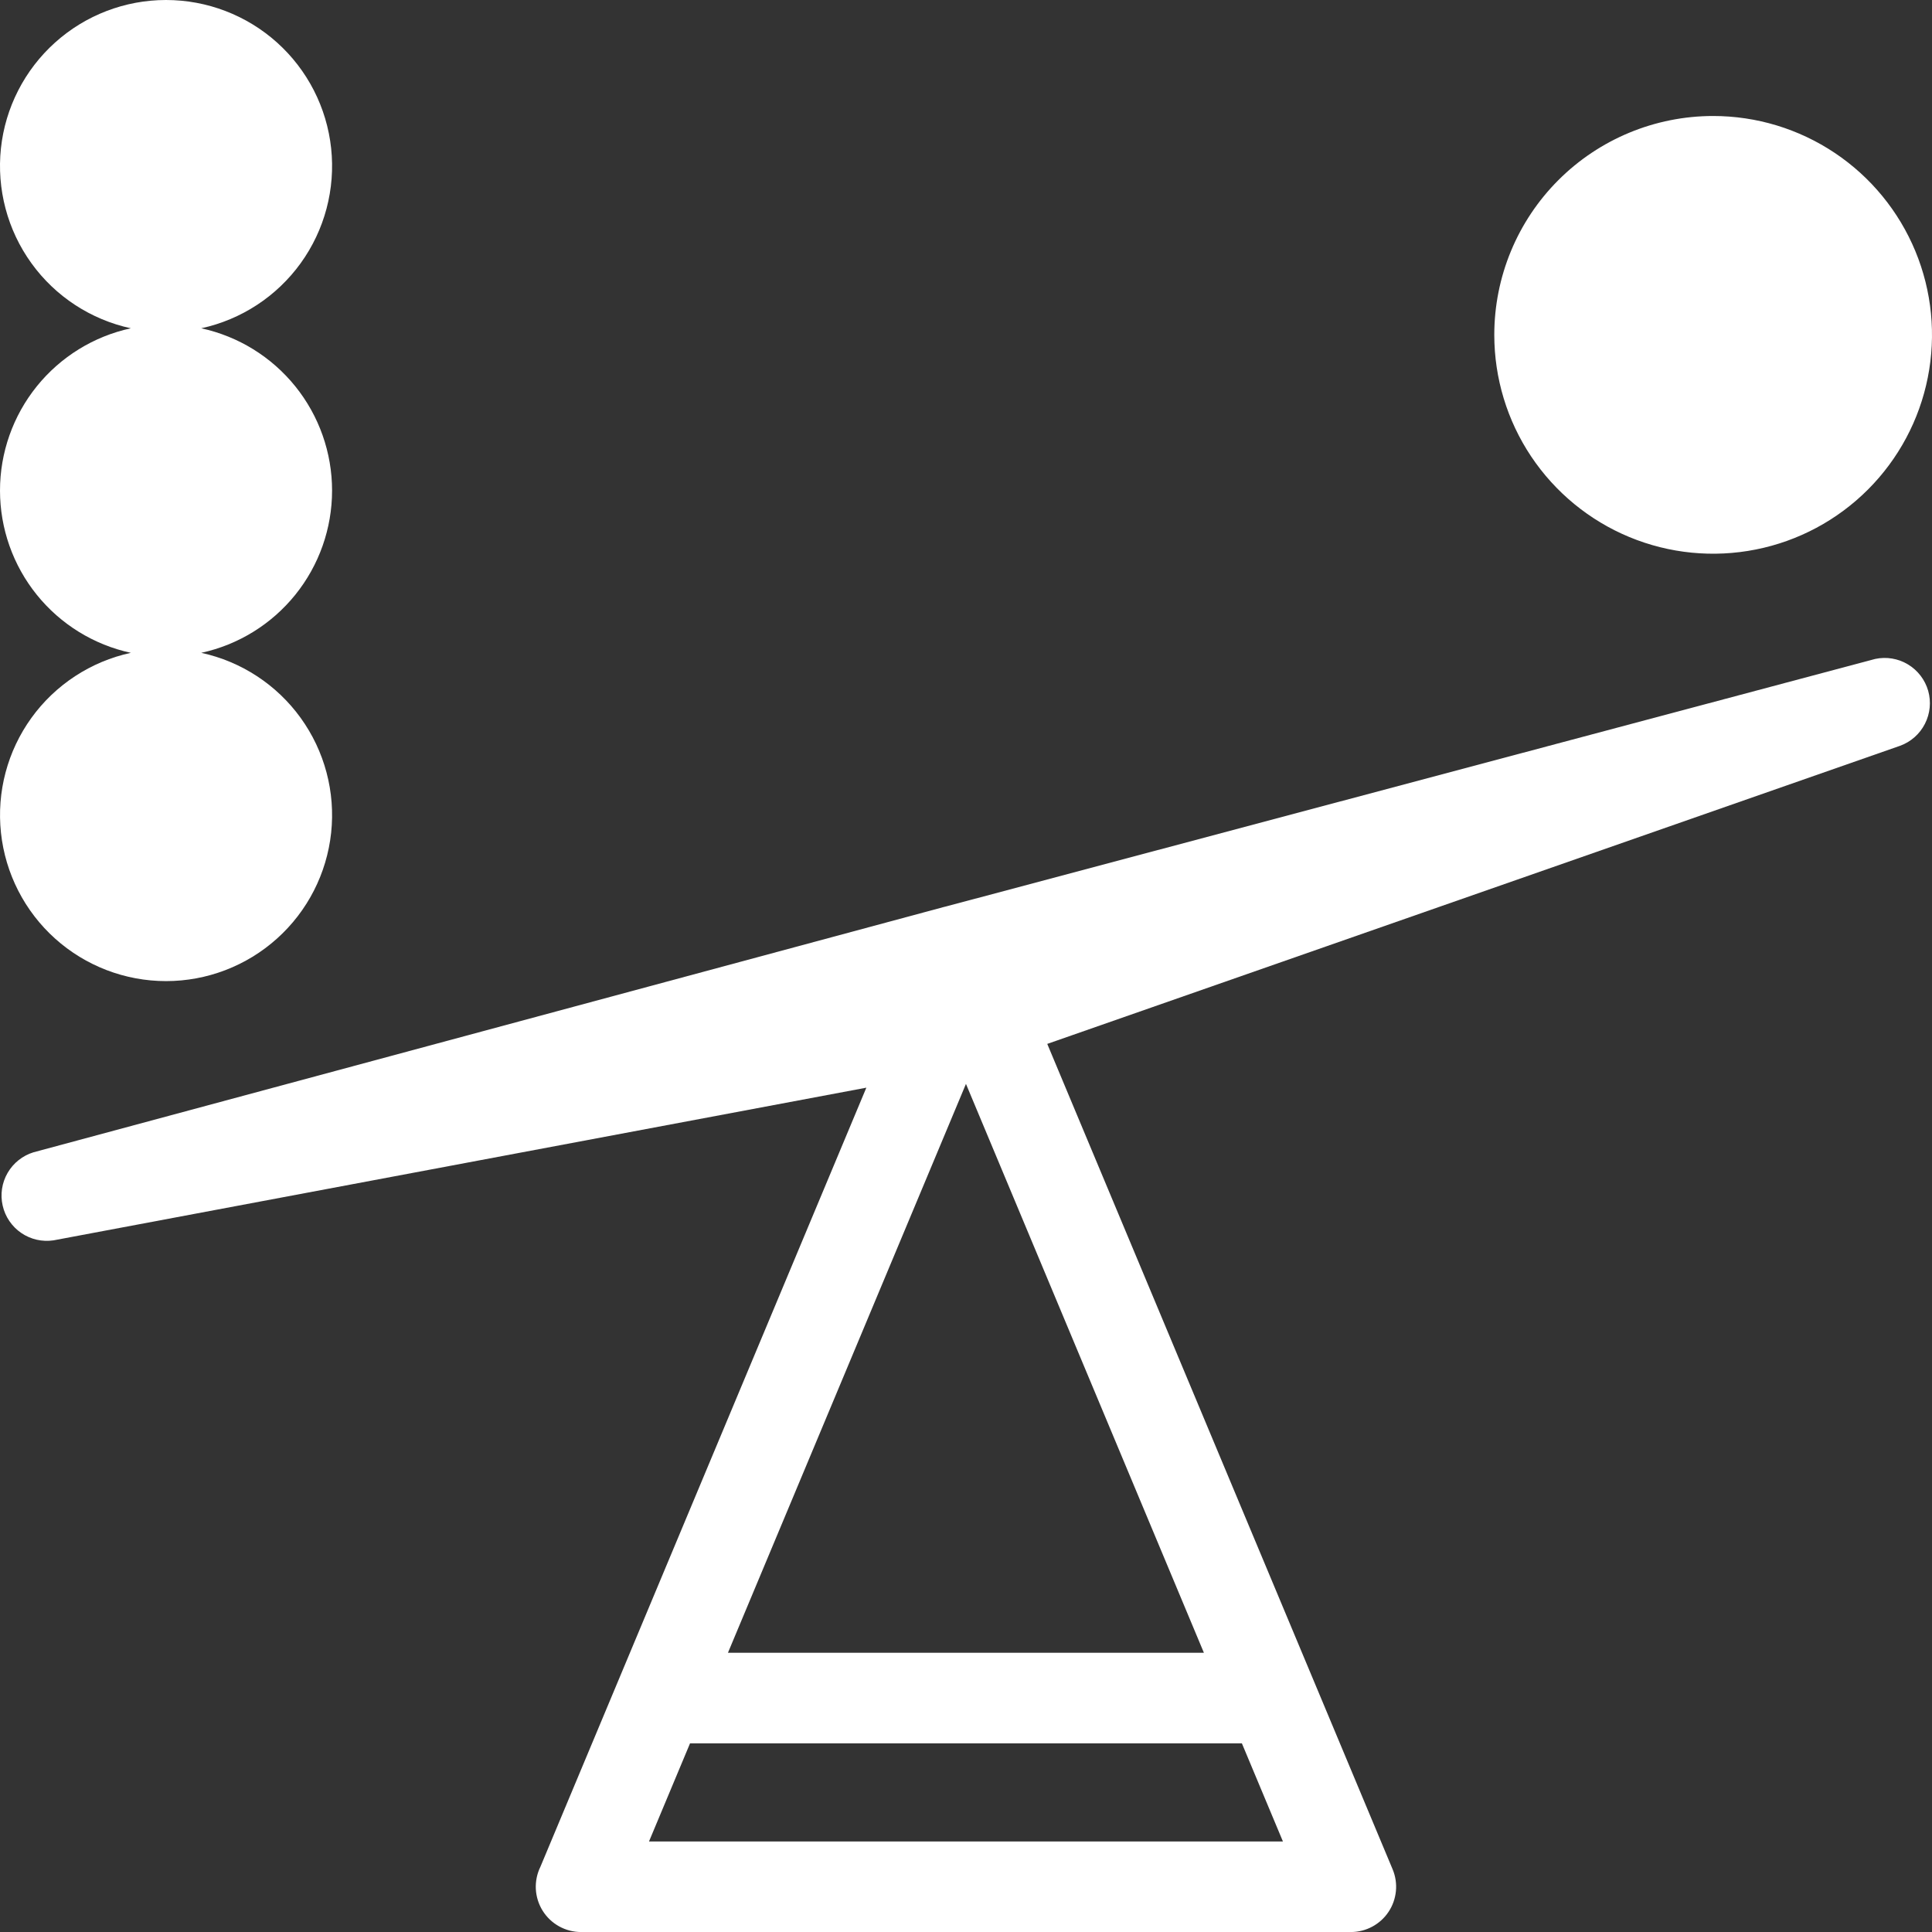 <?xml version="1.0" encoding="UTF-8"?> <svg xmlns="http://www.w3.org/2000/svg" width="50" height="50" viewBox="0 0 50 50" fill="none"><rect x="0" y="0" width="50" height="50" fill="#333333" stroke="none"/> <path d="M18.839 42.774H31.157L24.999 28.051L18.839 42.774ZM17.858 45.118L16.796 47.657H33.202L32.14 45.118H17.858ZM34.96 50.001H15.038C14.839 50.001 14.643 49.95 14.468 49.853C14.294 49.756 14.148 49.617 14.042 49.447C13.937 49.278 13.877 49.084 13.867 48.885C13.858 48.686 13.899 48.488 13.987 48.309L22.421 28.149L1.386 32.1C1.093 32.144 0.795 32.076 0.55 31.909C0.306 31.742 0.134 31.489 0.069 31.201C0.003 30.912 0.049 30.61 0.197 30.354C0.346 30.098 0.585 29.907 0.868 29.821L24.433 23.471L24.483 23.459L48.531 17.053C48.821 16.991 49.124 17.042 49.378 17.195C49.632 17.348 49.819 17.592 49.901 17.877C49.982 18.163 49.952 18.468 49.817 18.732C49.682 18.997 49.452 19.2 49.173 19.301L27.103 27.016L36.042 48.38C36.116 48.558 36.145 48.751 36.126 48.943C36.107 49.135 36.042 49.319 35.935 49.479C35.828 49.64 35.683 49.771 35.513 49.862C35.343 49.953 35.153 50.001 34.96 50.001Z" fill="white"></path> <path d="M4.296 1.77198e-07C5.357 -0 6.38 0.392 7.169 1.1C7.958 1.809 8.457 2.784 8.57 3.838C8.683 4.893 8.402 5.952 7.782 6.811C7.161 7.671 6.245 8.271 5.208 8.496C6.167 8.704 7.026 9.234 7.642 9.998C8.258 10.762 8.594 11.714 8.594 12.695C8.594 13.677 8.258 14.629 7.642 15.393C7.026 16.157 6.167 16.687 5.208 16.895C6.245 17.12 7.161 17.72 7.781 18.579C8.402 19.439 8.683 20.498 8.57 21.552C8.457 22.606 7.958 23.582 7.169 24.29C6.38 24.999 5.357 25.391 4.297 25.391C3.237 25.391 2.214 24.999 1.425 24.29C0.637 23.582 0.138 22.606 0.025 21.552C-0.088 20.498 0.192 19.439 0.813 18.579C1.433 17.72 2.35 17.12 3.386 16.895C2.427 16.687 1.568 16.157 0.952 15.393C0.336 14.629 1.0269e-05 13.677 1.0269e-05 12.695C1.0269e-05 11.714 0.336 10.762 0.952 9.998C1.568 9.234 2.427 8.704 3.386 8.496C2.35 8.271 1.433 7.672 0.813 6.812C0.192 5.952 -0.088 4.893 0.024 3.839C0.137 2.785 0.636 1.81 1.425 1.101C2.213 0.392 3.236 0 4.296 1.77198e-07ZM44.336 3.002C45.456 3.002 46.551 3.334 47.483 3.957C48.414 4.579 49.14 5.464 49.569 6.499C49.998 7.534 50.11 8.672 49.891 9.771C49.673 10.87 49.133 11.879 48.341 12.671C47.549 13.463 46.54 14.003 45.441 14.221C44.342 14.44 43.203 14.328 42.168 13.899C41.133 13.47 40.249 12.744 39.626 11.813C39.004 10.882 38.672 9.786 38.672 8.666C38.672 7.164 39.269 5.723 40.331 4.661C41.393 3.599 42.834 3.002 44.336 3.002Z" fill="white"></path> </svg> 